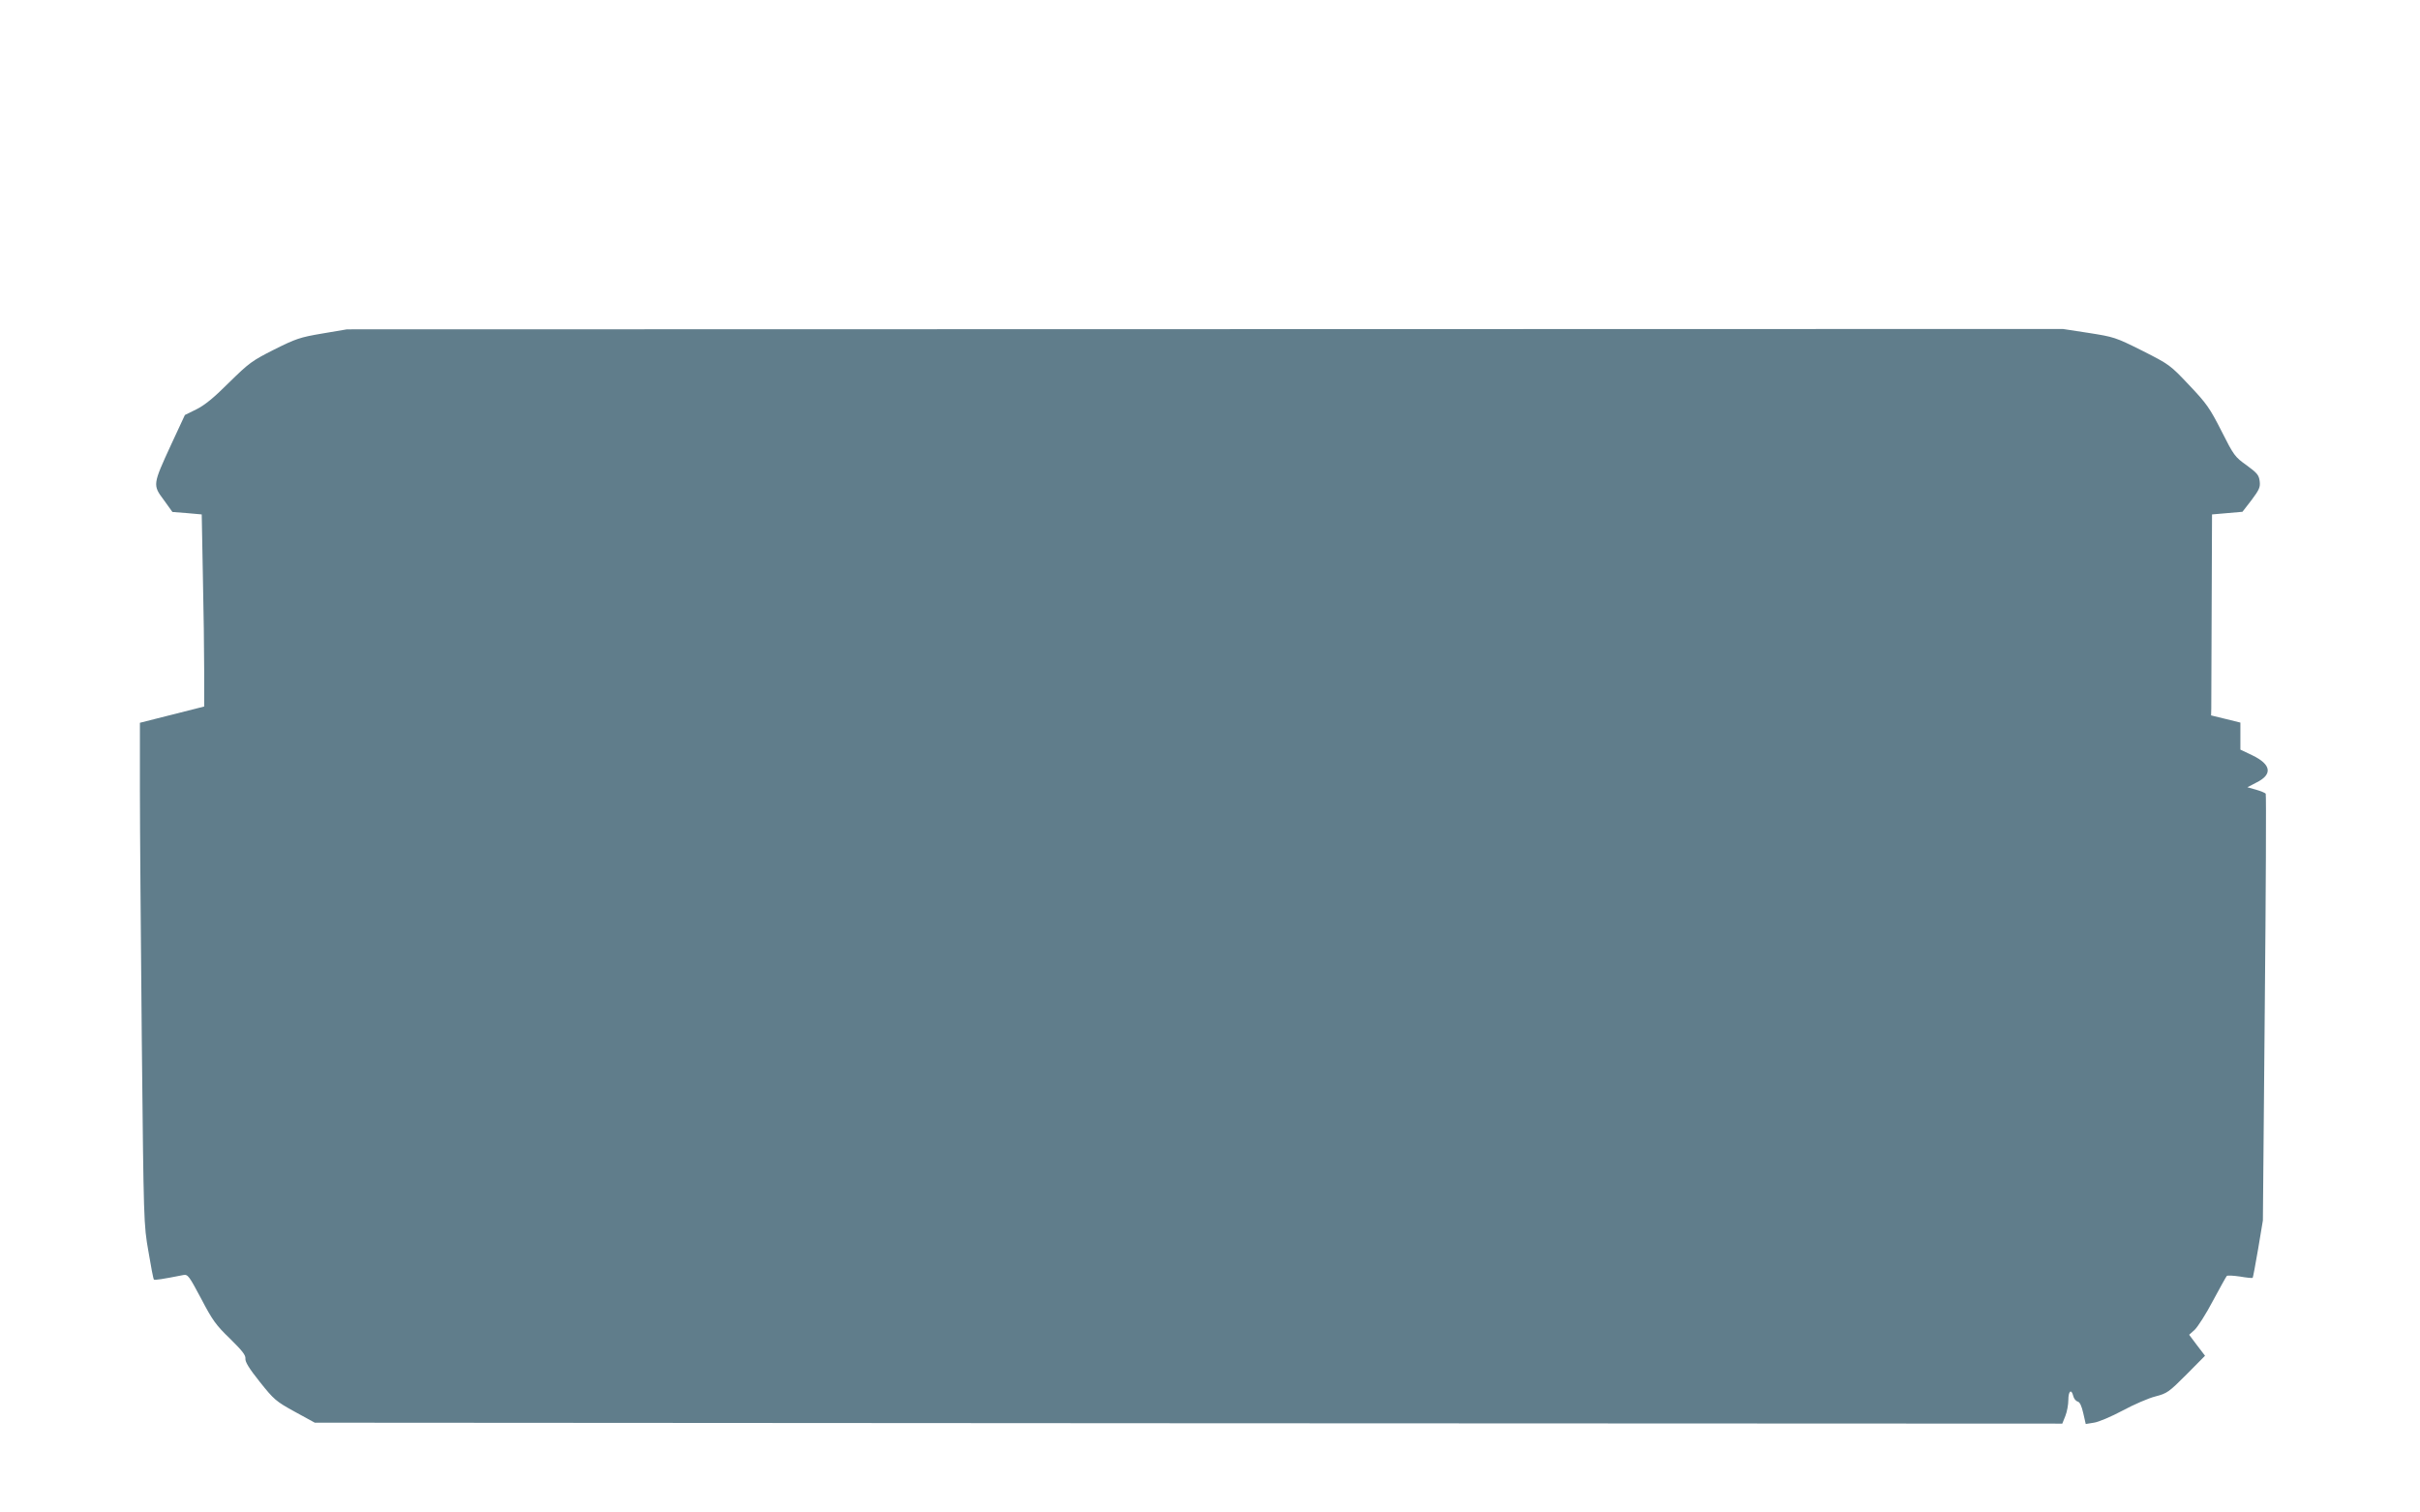 <?xml version="1.0" standalone="no"?>
<!DOCTYPE svg PUBLIC "-//W3C//DTD SVG 20010904//EN"
 "http://www.w3.org/TR/2001/REC-SVG-20010904/DTD/svg10.dtd">
<svg version="1.0" xmlns="http://www.w3.org/2000/svg"
 width="1280pt" height="800pt" viewBox="0 0 1280 800"
 preserveAspectRatio="xMidYMid meet">
<g transform="translate(0,800) scale(0.1,-0.1)"
fill="#607d8b" stroke="none">
<path d="M1705 6236 c-119 -20 -141 -28 -255 -85 -117 -59 -132 -70 -238 -174
-81 -81 -129 -120 -173 -142 l-61 -30 -73 -157 c-97 -211 -98 -213 -39 -292
l46 -64 77 -6 78 -7 6 -322 c4 -177 7 -406 7 -508 l0 -186 -170 -43 -170 -43
0 -356 c0 -196 5 -792 10 -1326 10 -964 10 -971 35 -1114 13 -79 26 -146 29
-149 5 -4 45 2 156 24 24 4 30 -5 94 -125 59 -113 78 -140 152 -211 65 -64 84
-88 82 -106 -2 -17 20 -53 76 -123 75 -94 85 -103 185 -158 l106 -58 4621 -3
4622 -2 16 40 c9 22 16 61 16 85 0 48 16 61 26 21 3 -13 13 -26 23 -29 12 -3
21 -23 30 -62 l13 -57 43 7 c24 3 92 32 152 64 59 32 138 66 174 75 62 16 71
23 164 116 l98 99 -42 55 -42 56 30 27 c16 16 60 84 96 153 37 69 70 128 73
131 4 4 35 2 70 -3 34 -6 64 -9 67 -7 2 3 15 72 29 154 l25 150 10 1124 c6
618 8 1128 5 1133 -3 4 -26 14 -51 21 l-46 13 48 25 c87 43 78 96 -22 144
l-63 30 0 71 0 72 -77 19 -78 19 1 37 c0 20 1 259 2 531 l2 495 81 7 80 7 48
62 c41 55 47 68 43 100 -4 32 -13 43 -69 84 -62 44 -68 52 -133 181 -62 122
-79 146 -171 243 -101 107 -104 109 -248 182 -142 71 -150 73 -283 94 l-137
21 -4538 -1 -4538 -1 -130 -22z"/>
</g>
</svg>
